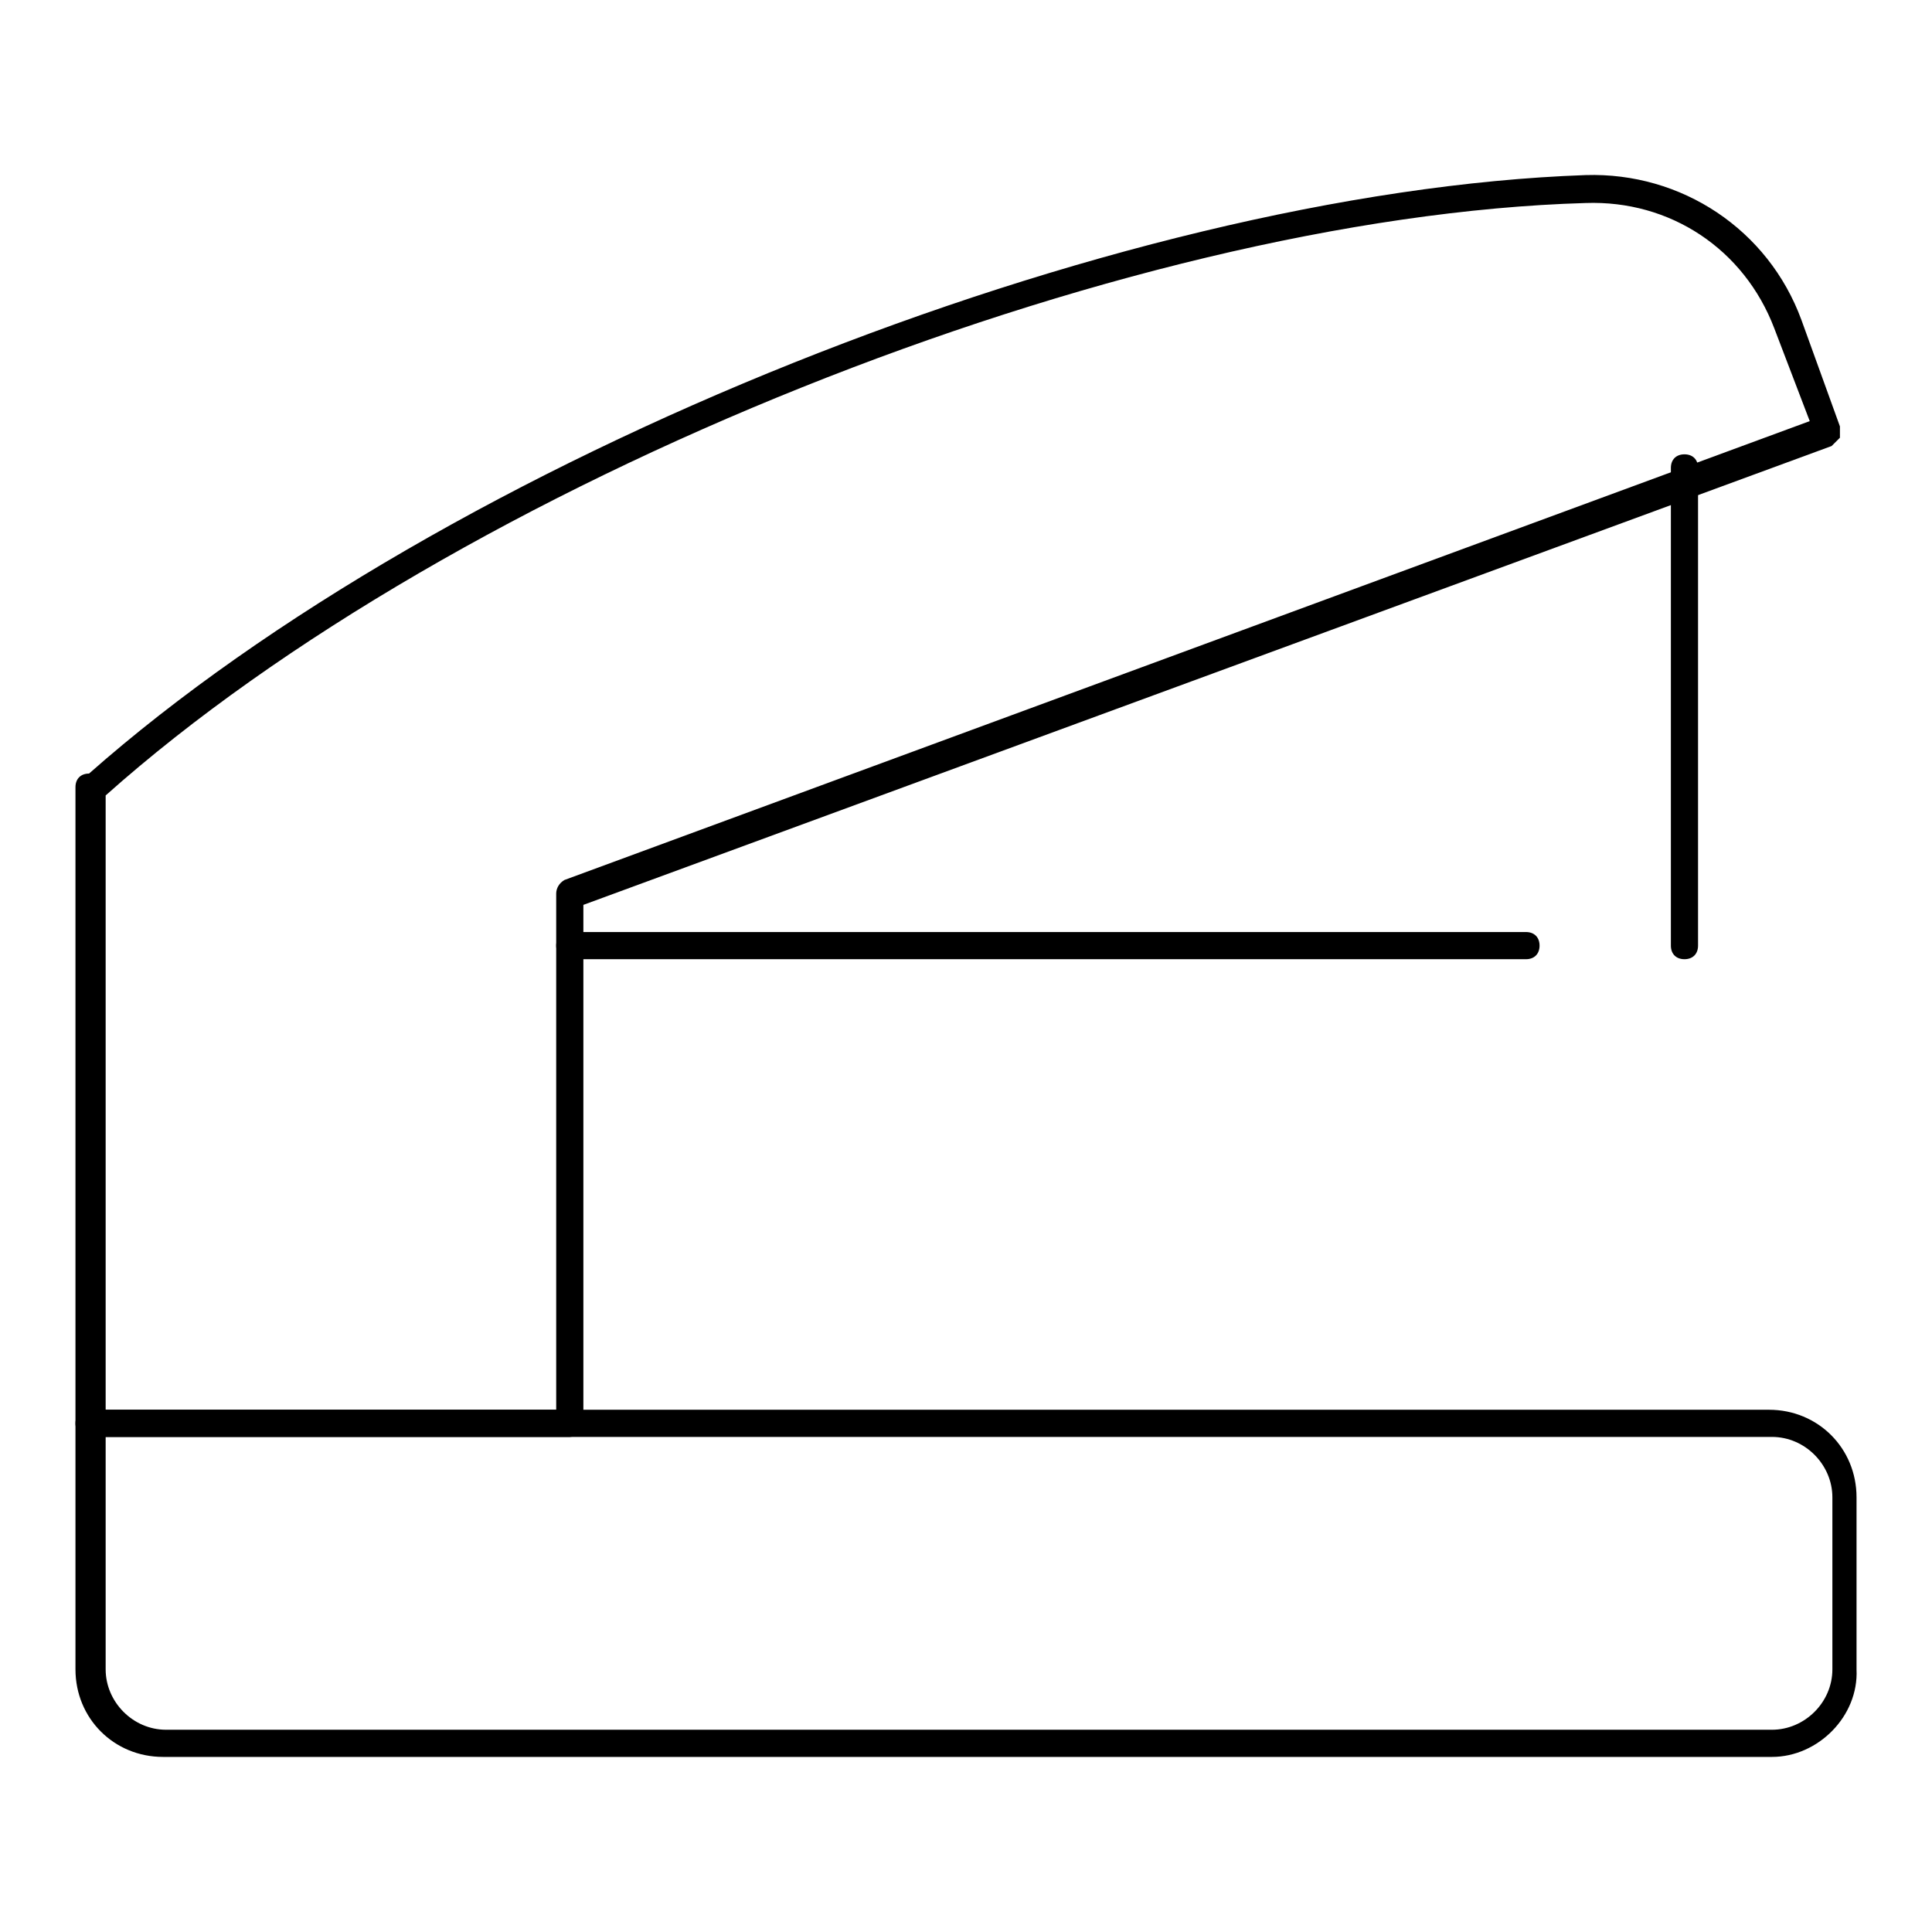 <?xml version="1.0" encoding="utf-8"?>
<!-- Svg Vector Icons : http://www.onlinewebfonts.com/icon -->
<!DOCTYPE svg PUBLIC "-//W3C//DTD SVG 1.1//EN" "http://www.w3.org/Graphics/SVG/1.1/DTD/svg11.dtd">
<svg version="1.1" xmlns="http://www.w3.org/2000/svg" xmlns:xlink="http://www.w3.org/1999/xlink" x="0px" y="0px" viewBox="0 0 256 256" enable-background="new 0 0 256 256" xml:space="preserve">
<g> <path fill="#000000" d="M234.8,232.8H21.6c-6.5,0-11.6-5.1-11.6-11.6v-32.6c0-1.1,0.7-1.8,1.8-1.8h222.6c6.5,0,11.6,5.1,11.6,11.6 v22.8C246.3,227.4,240.9,232.8,234.8,232.8z M14,190.4v30.8c0,4.3,3.6,8,8,8h212.8c4.3,0,8-3.6,8-8v-22.8c0-4.3-3.6-8-8-8H14z"/> <path fill="#000000" d="M75.5,190.4H11.8c-1.1,0-1.8-0.7-1.8-1.8v-84.3c0-1.1,0.7-1.8,1.8-1.8c47.1-41.6,135.7-77.1,198.3-79.3 c12.7-0.4,24.2,7.2,28.6,19.2l5.1,14.1V58l-1.1,1.1L77.3,119.9v68.8C77.3,189.7,76.2,190.4,75.5,190.4z M14,186.8h59.7v-68.4 c0-0.7,0.4-1.4,1.1-1.8l165-60.8l-4.7-12.3c-4-10.5-13.8-17-25-16.6C148.3,28.7,60.3,64.1,14,105.4V186.8z"/> <path fill="#000000" d="M223.2,127.1c-1.1,0-1.8-0.7-1.8-1.8V62c0-1.1,0.7-1.8,1.8-1.8c1.1,0,1.8,0.7,1.8,1.8v63.3 C225,126.4,224.3,127.1,223.2,127.1z M202.2,127.1H75.5c-1.1,0-1.8-0.7-1.8-1.8c0-1.1,0.7-1.8,1.8-1.8h126.7c1.1,0,1.8,0.7,1.8,1.8 C204,126.4,203.3,127.1,202.2,127.1z"/></g>
</svg>